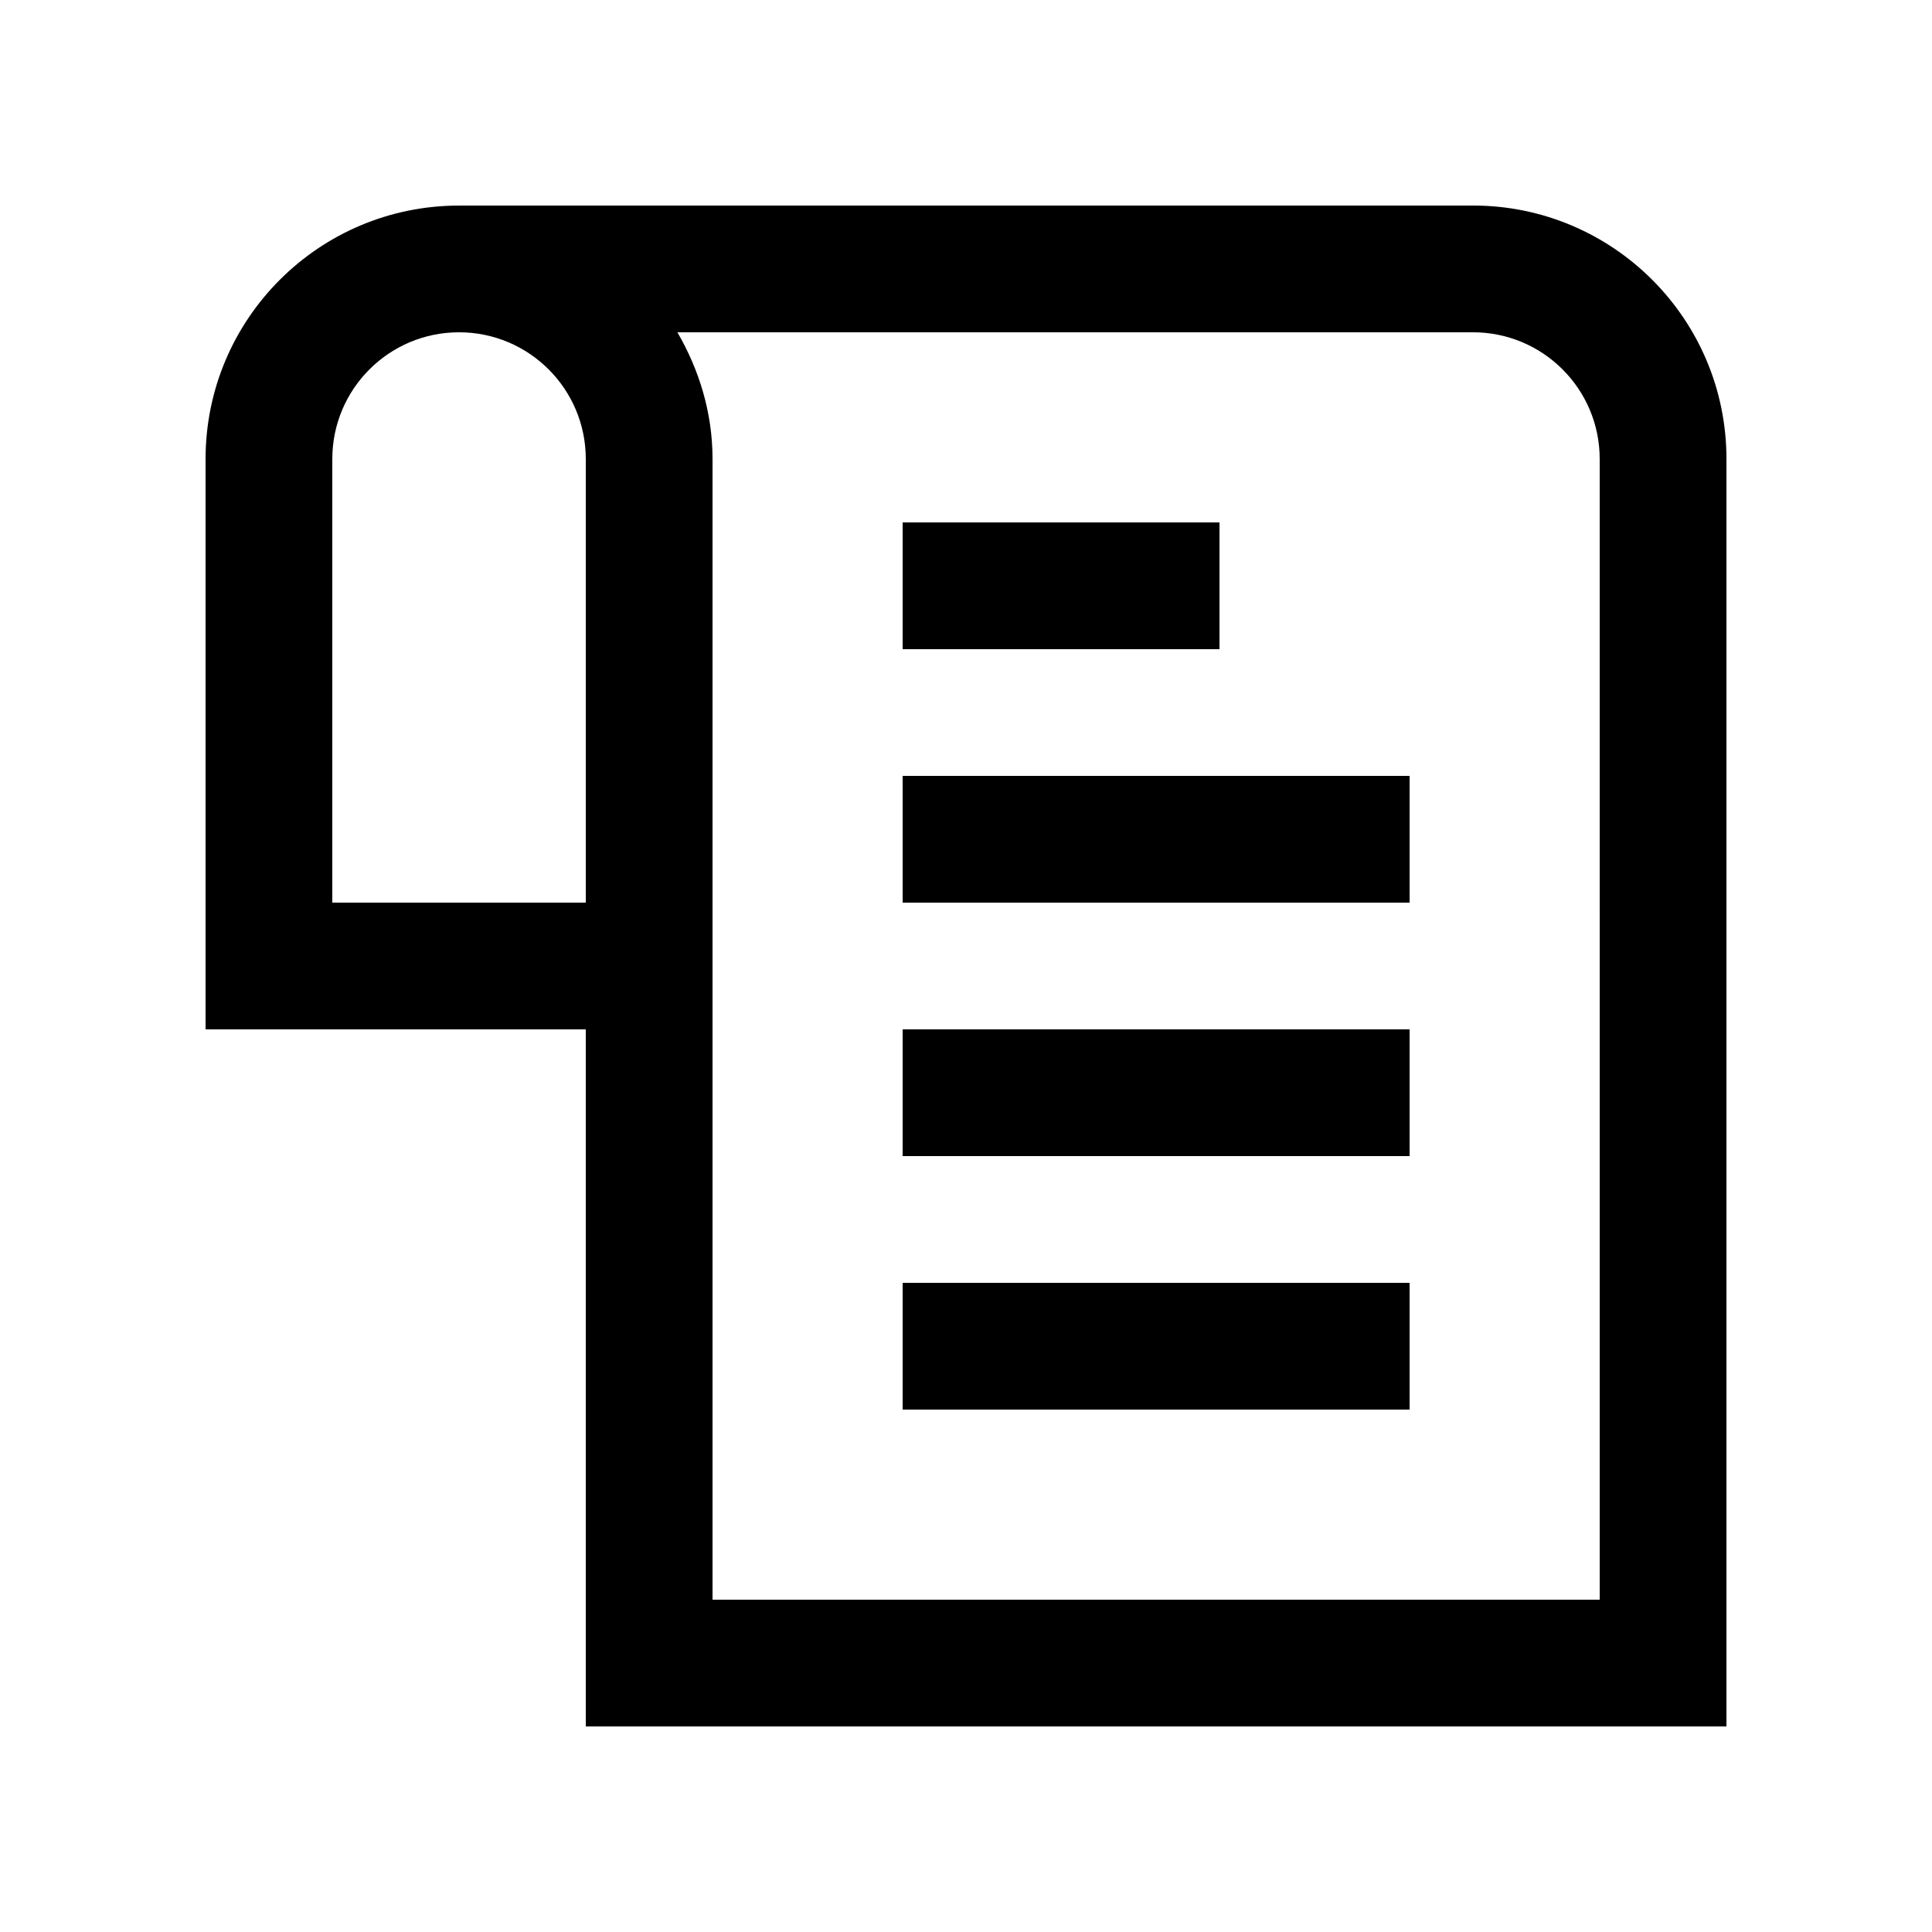 <?xml version="1.0" encoding="UTF-8"?>
<!-- Uploaded to: ICON Repo, www.svgrepo.com, Generator: ICON Repo Mixer Tools -->
<svg fill="#000000" width="800px" height="800px" version="1.1" viewBox="144 144 512 512" xmlns="http://www.w3.org/2000/svg">
 <g>
  <path d="m534.35 198.48h-268.7c-37.098 0-67.172 30.074-67.172 67.172v151.14h100.76v184.73h302.29v-335.88c0-37.098-30.078-67.172-67.176-67.172zm-235.11 184.73h-67.176v-117.56c0-18.551 15.039-33.59 33.59-33.59 18.551 0 33.586 15.043 33.586 33.59zm268.7 184.73h-235.11v-302.29c0-12.297-3.551-23.676-9.316-33.59h210.84c18.551 0 33.582 15.039 33.582 33.59z"/>
  <path d="m383.21 483.97h134.35v33.582h-134.35z"/>
  <path d="m383.21 416.79h134.35v33.59h-134.35z"/>
  <path d="m383.21 349.62h134.35v33.59h-134.35z"/>
  <path d="m383.21 282.45h83.969v33.59h-83.969z"/>
 </g>
</svg>